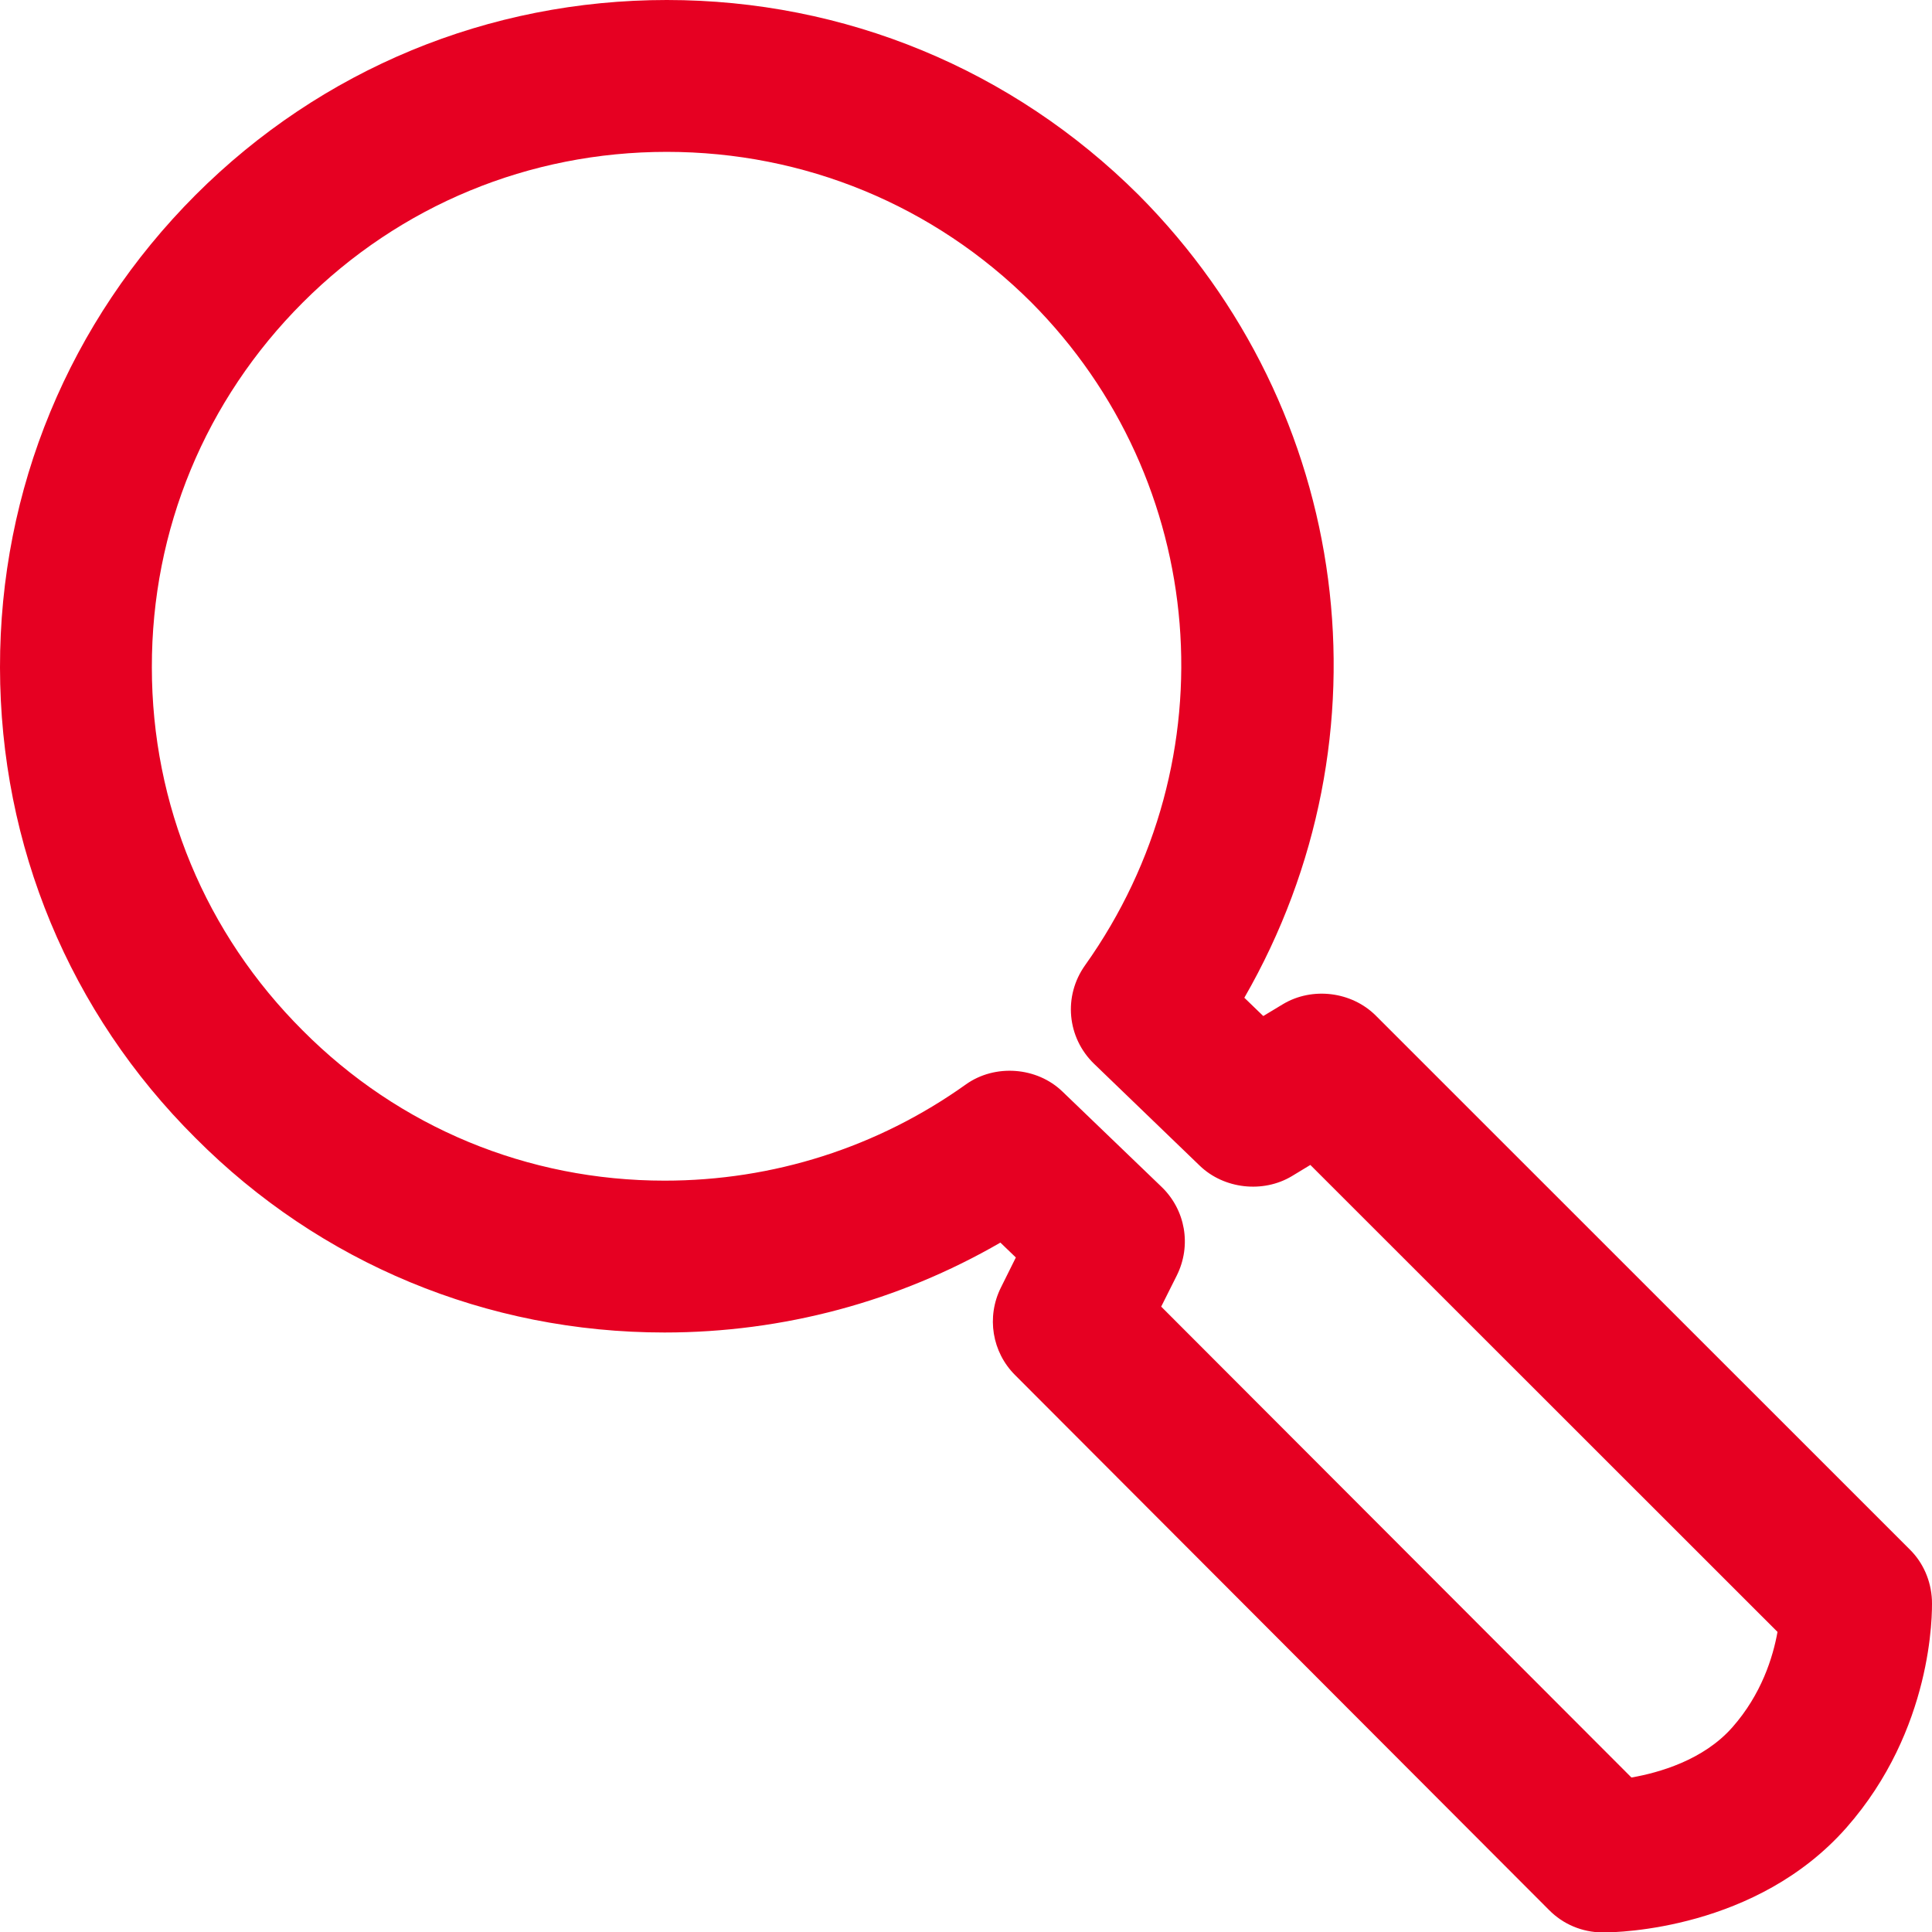 <?xml version="1.0" encoding="utf-8"?>
<!-- Generator: Adobe Illustrator 16.0.4, SVG Export Plug-In . SVG Version: 6.00 Build 0)  -->
<!DOCTYPE svg PUBLIC "-//W3C//DTD SVG 1.1//EN" "http://www.w3.org/Graphics/SVG/1.1/DTD/svg11.dtd">
<svg version="1.1" id="Calque_1" xmlns="http://www.w3.org/2000/svg" xmlns:xlink="http://www.w3.org/1999/xlink" x="0px" y="0px"
	 width="30px" height="30px" viewBox="0 0 30 30" enable-background="new 0 0 30 30" xml:space="preserve">
<path fill="#E60022" d="M29.655,24.06l-8.293-8.291c-0.375-0.373-0.986-0.449-1.441-0.176l-0.305,0.184l-0.294-0.284
	c2.333-4.052,1.682-9.126-1.642-12.466C15.719,1.075,13.116,0,10.354,0C7.588,0,4.989,1.075,3.037,3.027
	C1.075,4.992-0.004,7.598,0,10.365c0.003,2.767,1.082,5.362,3.035,7.305c1.938,1.947,4.526,3.021,7.284,3.021
	c1.839,0,3.634-0.481,5.215-1.396l0.24,0.231l-0.232,0.467c-0.227,0.455-0.139,1.002,0.221,1.36l8.29,8.305
	c0.219,0.222,0.513,0.346,0.832,0.349h0.007c0.239,0,2.385-0.046,3.779-1.627c1.342-1.524,1.335-3.324,1.328-3.535
	C29.985,24.544,29.862,24.264,29.655,24.06z M18.035,18.428l-1.536-1.477c-0.397-0.385-1.05-0.434-1.501-0.112
	c-1.372,0.978-2.991,1.494-4.679,1.494c-2.126,0-4.12-0.827-5.616-2.329c-1.512-1.507-2.345-3.51-2.345-5.641
	c-0.004-2.14,0.83-4.153,2.346-5.668c1.507-1.507,3.513-2.337,5.649-2.337c2.139,0,4.149,0.83,5.66,2.336
	c2.757,2.772,3.108,7.101,0.835,10.296c-0.34,0.479-0.279,1.123,0.142,1.53l1.642,1.583c0.375,0.36,0.981,0.428,1.428,0.16
	l0.287-0.174l7.254,7.251c-0.07,0.393-0.25,0.97-0.699,1.479c-0.451,0.514-1.145,0.708-1.569,0.782l-7.302-7.312l0.242-0.483
	C18.505,19.34,18.409,18.787,18.035,18.428z"/>
</svg>
